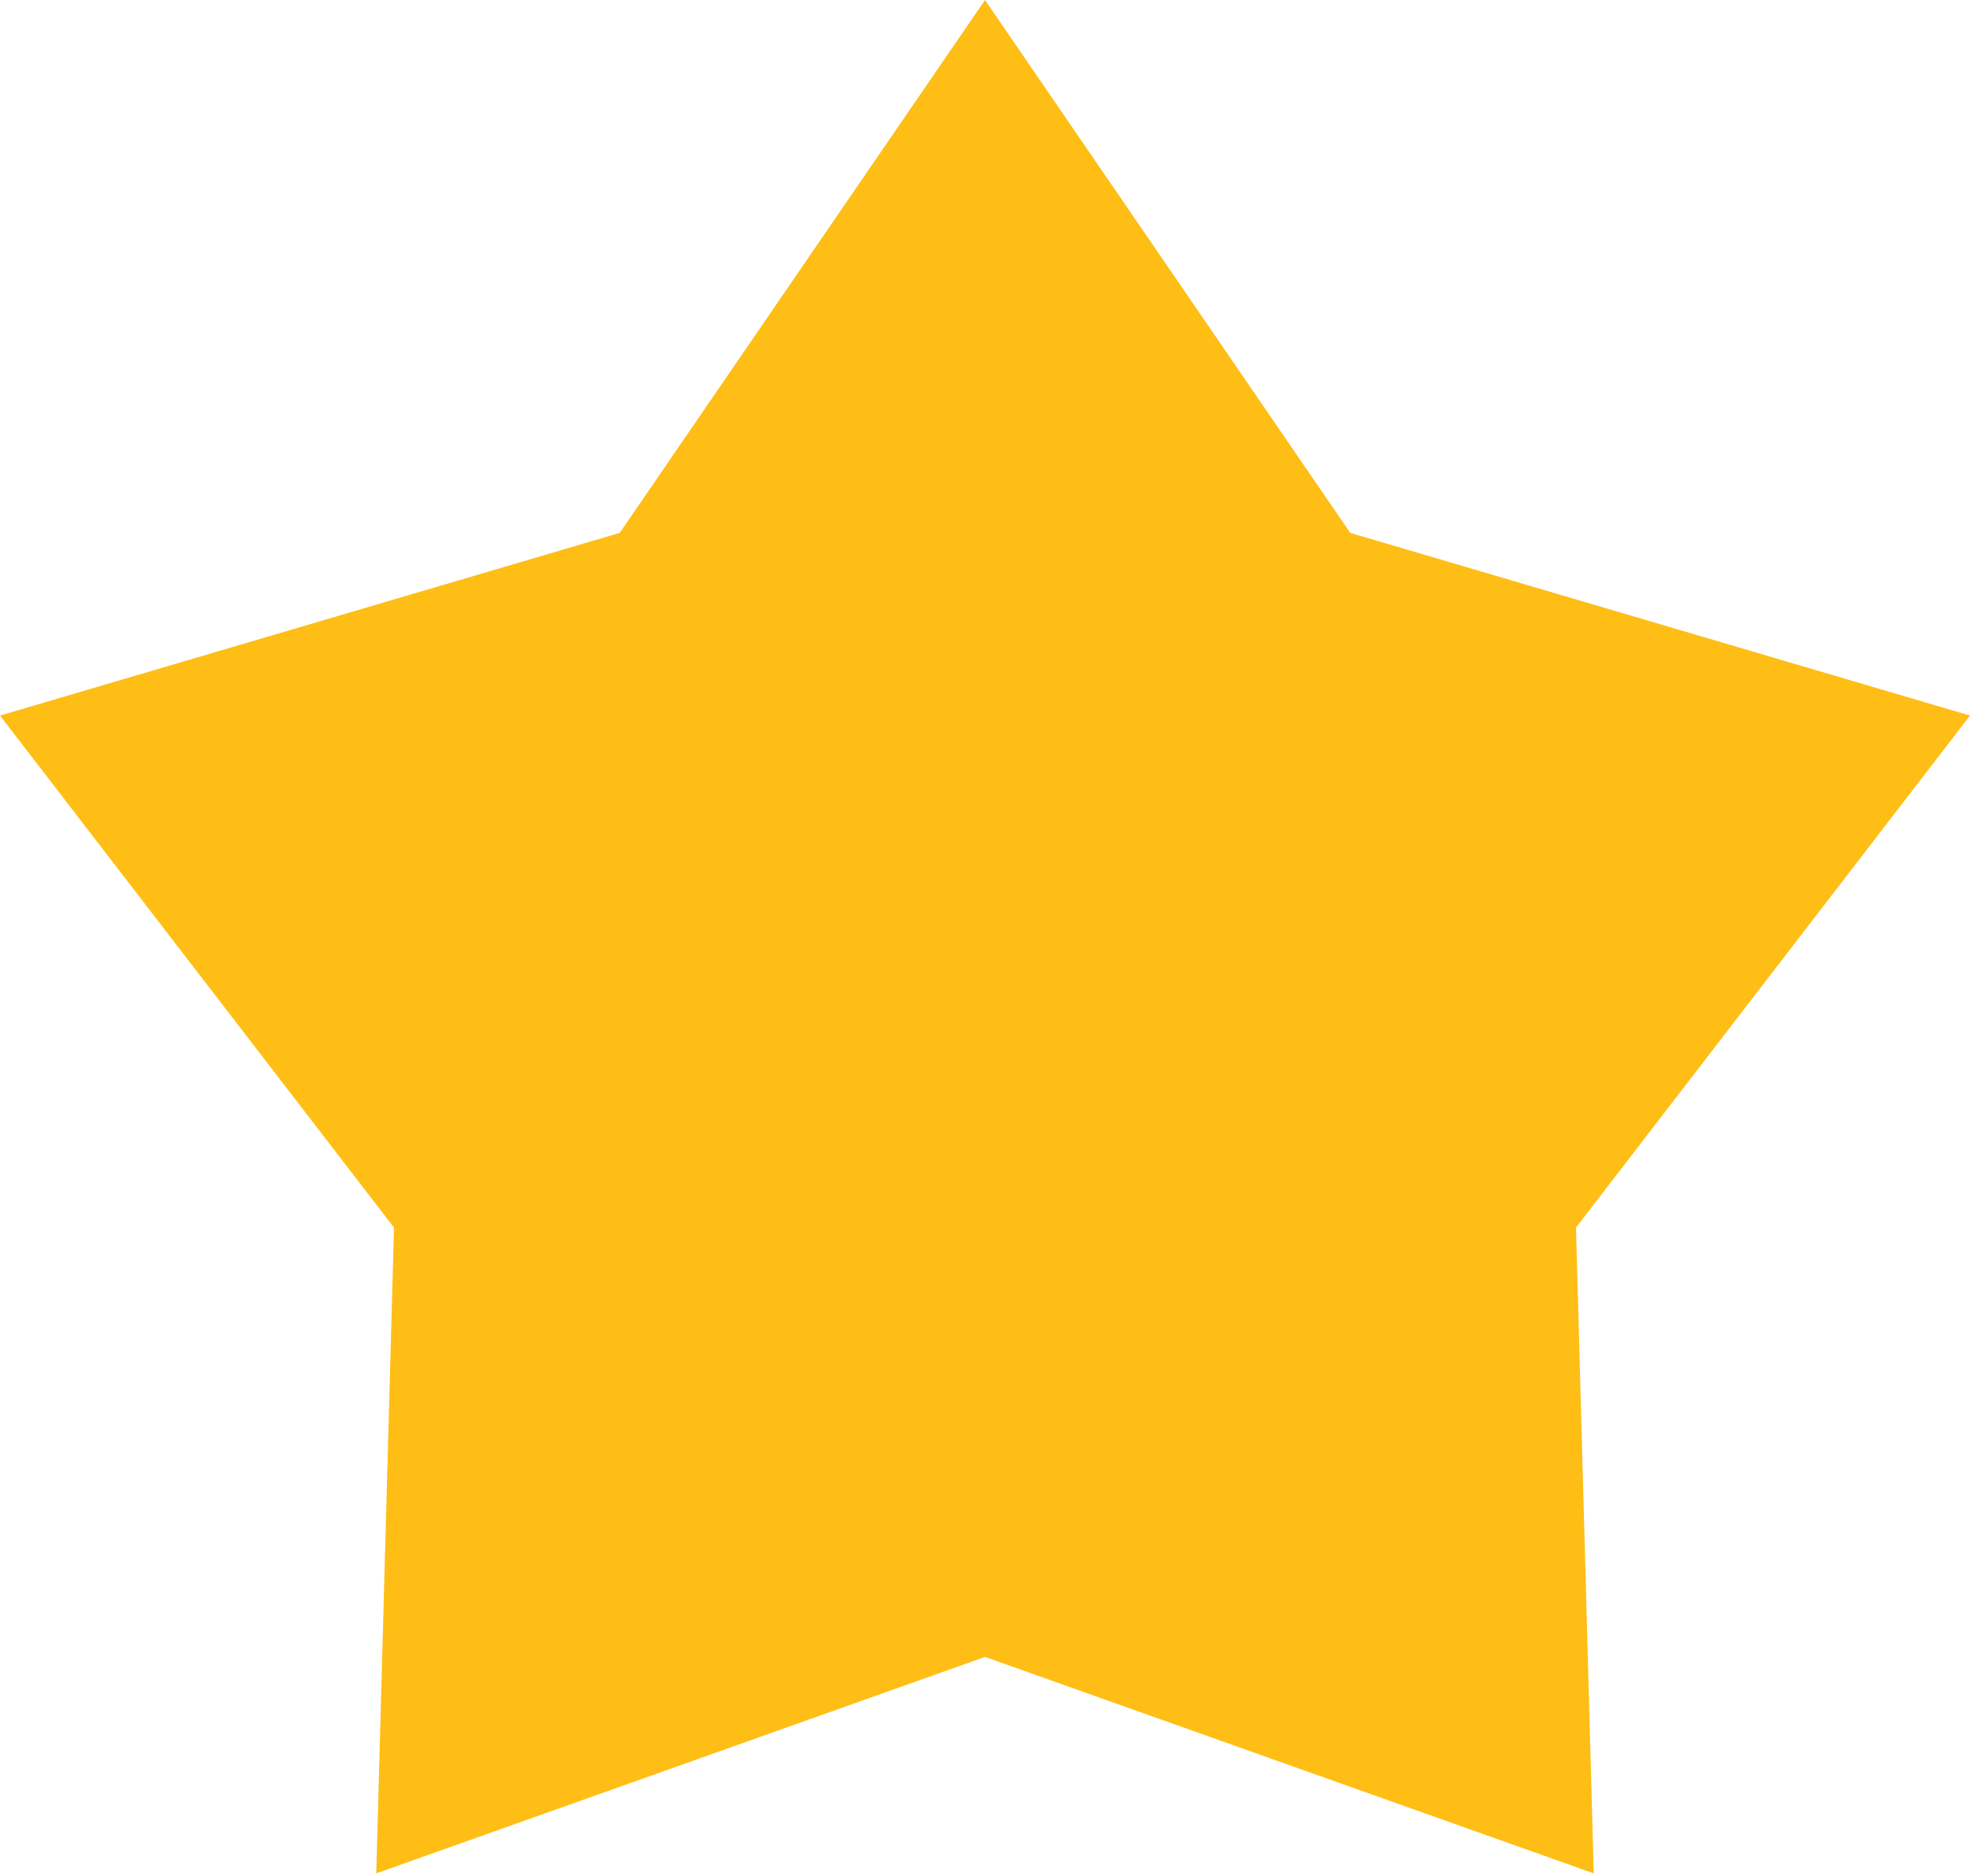 <?xml version="1.0" encoding="UTF-8"?> <svg xmlns="http://www.w3.org/2000/svg" width="126" height="120" viewBox="0 0 126 120" fill="none"> <path d="M63 0L86.362 34.088L126 45.772L100.8 78.524L101.936 119.834L63 105.988L24.064 119.834L25.2 78.524L-0 45.772L39.638 34.088L63 0Z" fill="#FFBE15"></path> </svg> 
